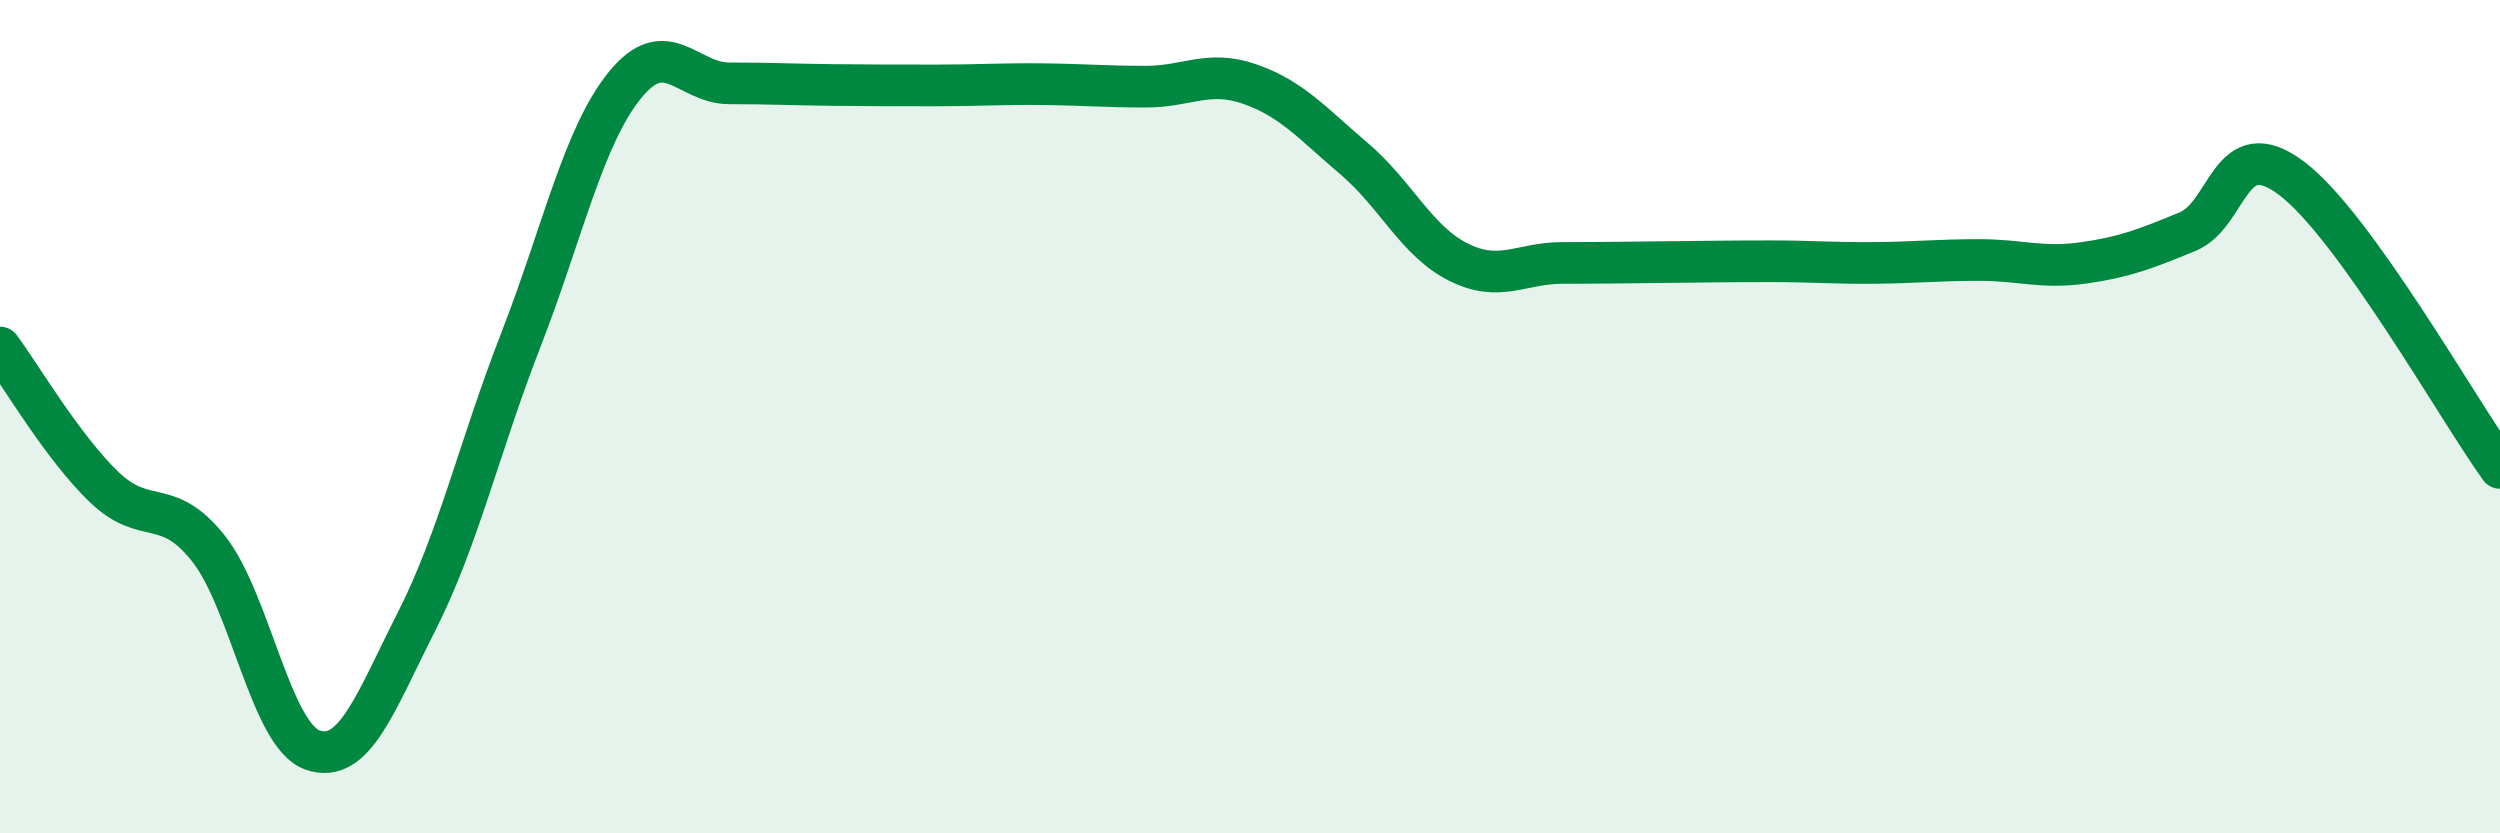 
    <svg width="60" height="20" viewBox="0 0 60 20" xmlns="http://www.w3.org/2000/svg">
      <path
        d="M 0,8.34 C 0.5,9.01 1.5,10.73 2.5,11.69 C 3.5,12.65 4,11.9 5,13.16 C 6,14.42 6.5,17.65 7.5,18 C 8.5,18.35 9,16.88 10,14.91 C 11,12.94 11.5,10.73 12.5,8.16 C 13.5,5.59 14,3.27 15,2.04 C 16,0.81 16.5,2 17.5,2 C 18.5,2 19,2.03 20,2.04 C 21,2.05 21.5,2.05 22.5,2.05 C 23.5,2.05 24,2.01 25,2.02 C 26,2.03 26.5,2.08 27.5,2.08 C 28.5,2.08 29,1.67 30,2.02 C 31,2.37 31.5,2.96 32.5,3.81 C 33.5,4.66 34,5.79 35,6.29 C 36,6.79 36.5,6.31 37.5,6.31 C 38.5,6.31 39,6.3 40,6.29 C 41,6.28 41.5,6.27 42.5,6.27 C 43.5,6.27 44,6.32 45,6.31 C 46,6.3 46.5,6.24 47.5,6.24 C 48.5,6.24 49,6.45 50,6.31 C 51,6.17 51.5,5.97 52.5,5.56 C 53.5,5.15 53.5,3.15 55,4.28 C 56.5,5.41 59,9.84 60,11.23L60 20L0 20Z"
        fill="#008740"
        opacity="0.1"
        stroke-linecap="round"
        stroke-linejoin="round"
      />
      <path
        d="M 0,8.34 C 0.5,9.01 1.5,10.73 2.5,11.69 C 3.5,12.65 4,11.9 5,13.16 C 6,14.42 6.5,17.65 7.5,18 C 8.5,18.35 9,16.88 10,14.91 C 11,12.94 11.5,10.73 12.5,8.16 C 13.5,5.59 14,3.27 15,2.04 C 16,0.81 16.5,2 17.5,2 C 18.5,2 19,2.03 20,2.04 C 21,2.05 21.5,2.05 22.5,2.05 C 23.5,2.05 24,2.01 25,2.02 C 26,2.03 26.5,2.08 27.5,2.08 C 28.5,2.08 29,1.67 30,2.02 C 31,2.37 31.5,2.96 32.5,3.81 C 33.5,4.66 34,5.79 35,6.29 C 36,6.79 36.5,6.31 37.5,6.31 C 38.5,6.31 39,6.3 40,6.29 C 41,6.28 41.5,6.27 42.5,6.27 C 43.5,6.27 44,6.32 45,6.31 C 46,6.3 46.5,6.24 47.5,6.24 C 48.5,6.24 49,6.45 50,6.31 C 51,6.17 51.5,5.97 52.5,5.56 C 53.5,5.15 53.5,3.15 55,4.28 C 56.5,5.41 59,9.84 60,11.23"
        stroke="#008740"
        stroke-width="1"
        fill="none"
        stroke-linecap="round"
        stroke-linejoin="round"
      />
    </svg>
  